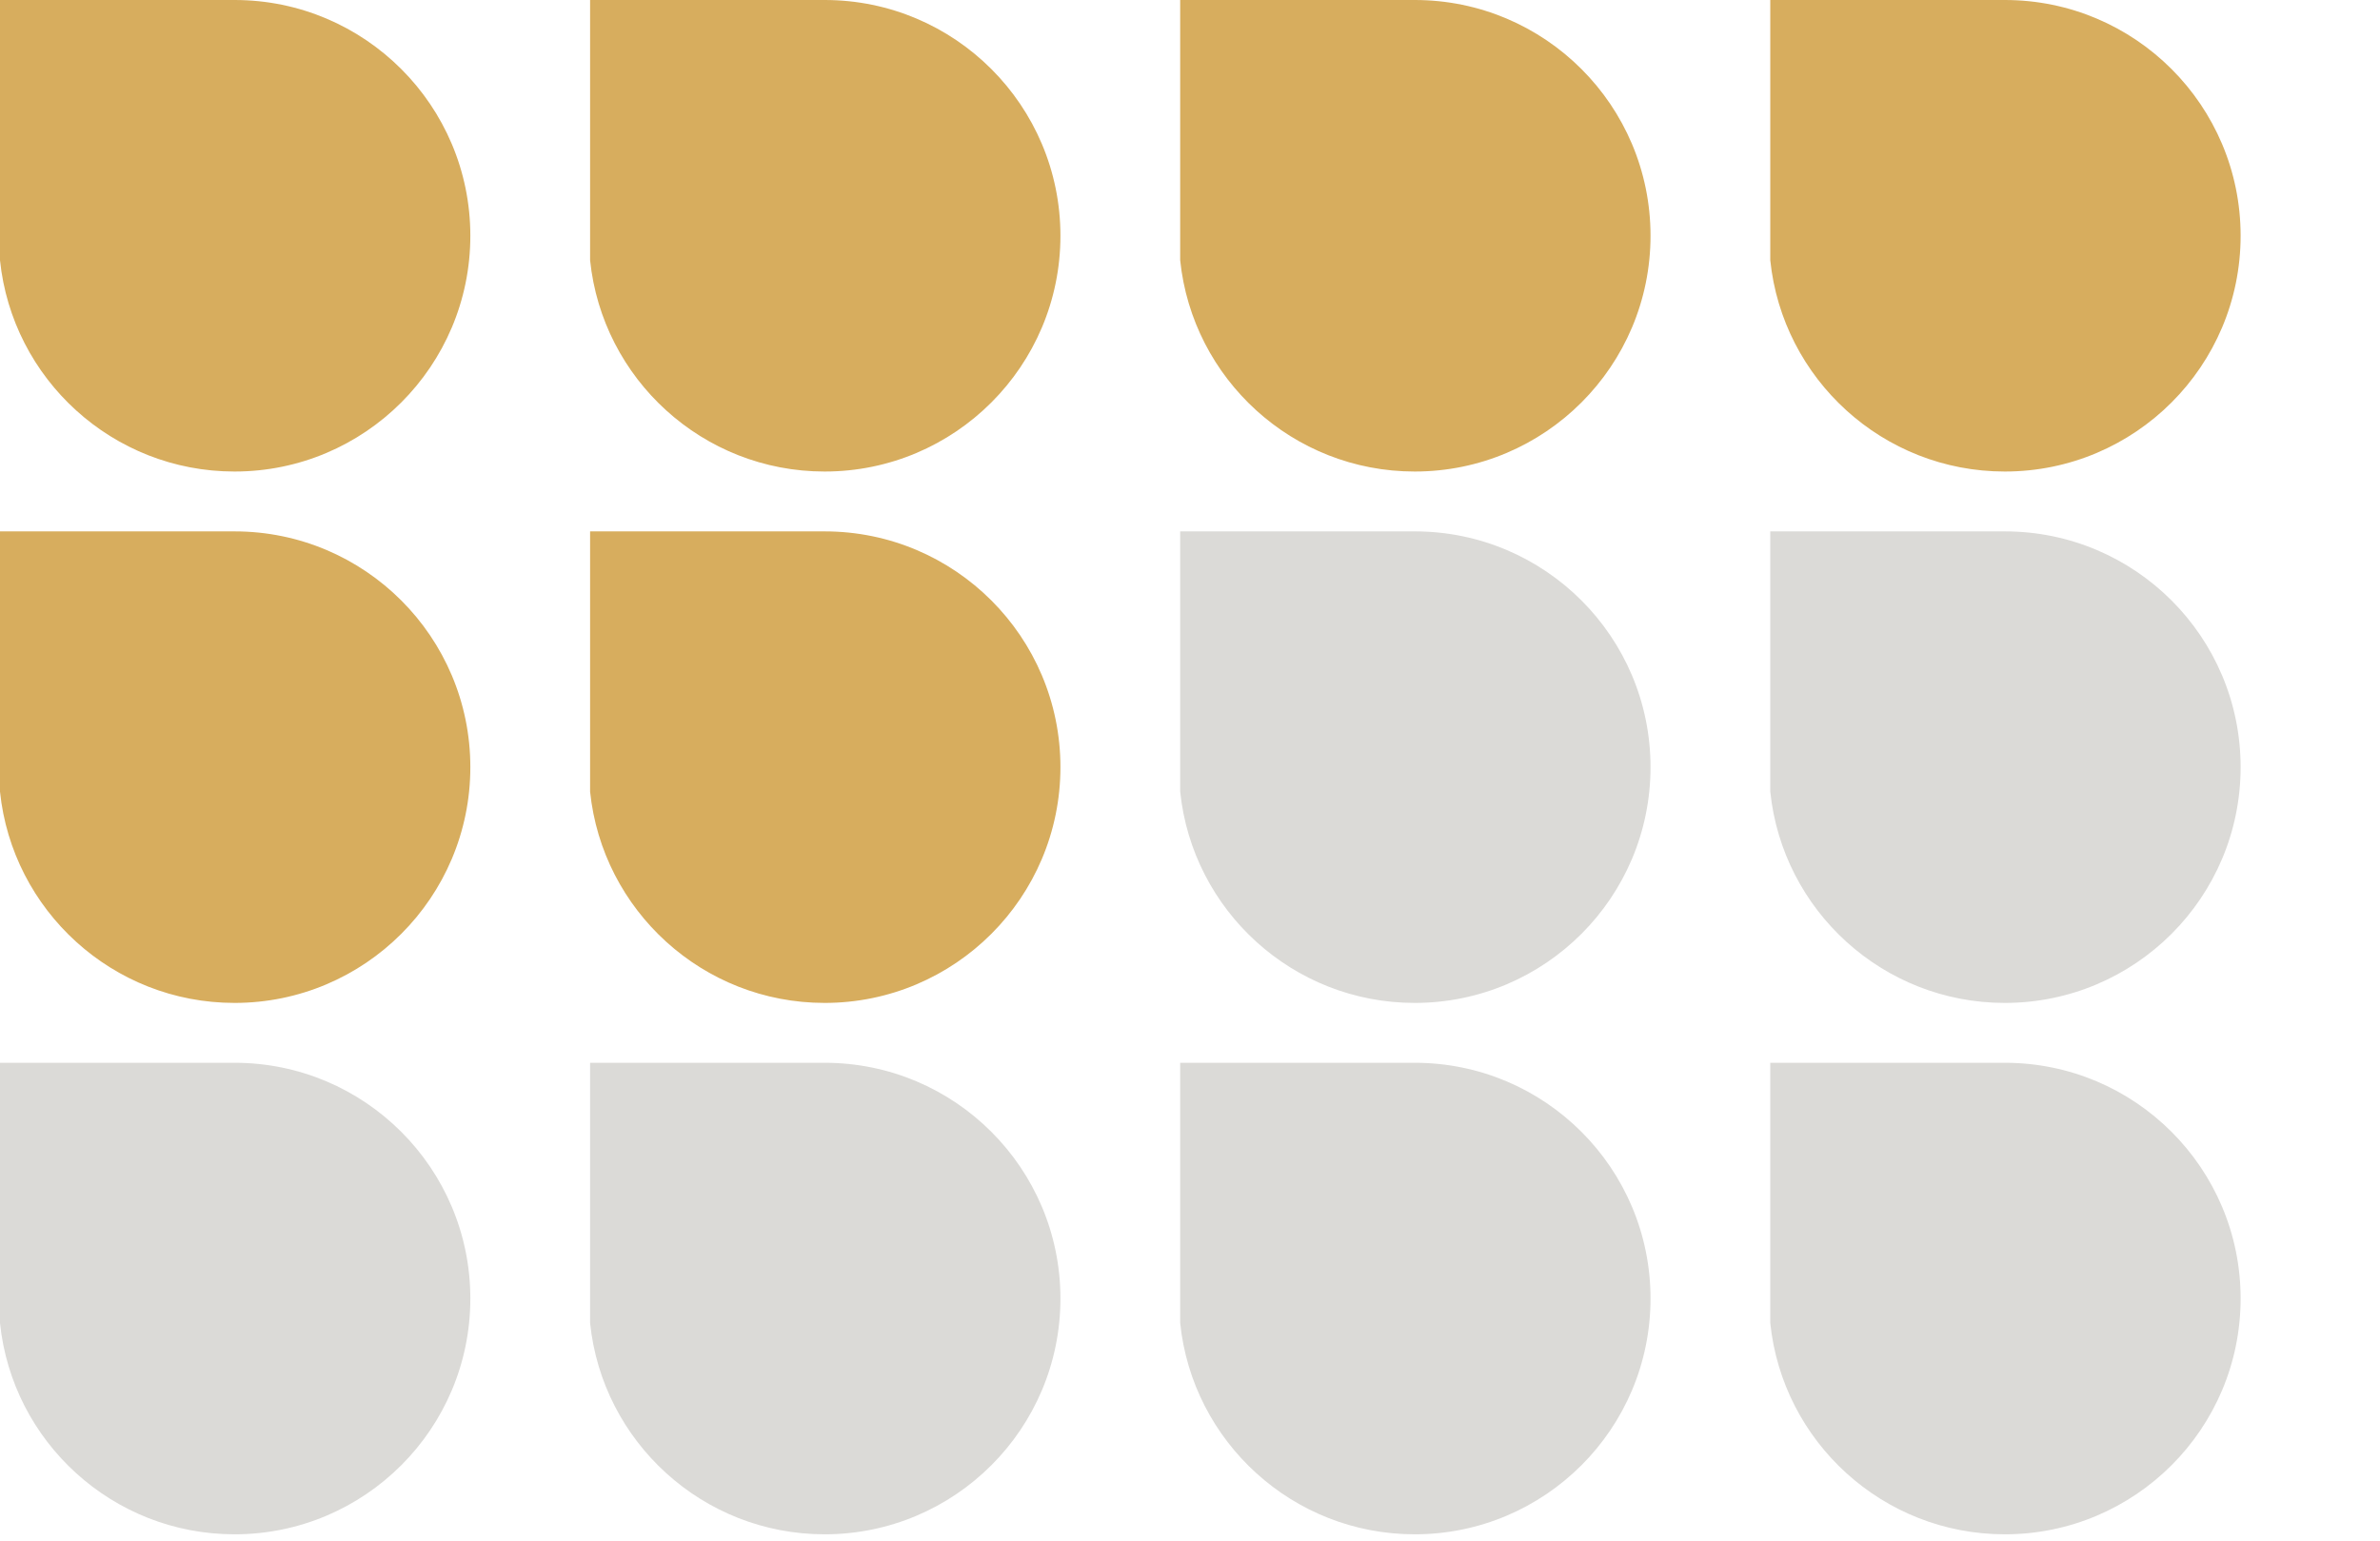 <svg width="318" height="206" viewBox="0 0 318 206" fill="none" xmlns="http://www.w3.org/2000/svg">
<path d="M62.844 31.507C62.844 48.907 48.737 63.014 31.337 63.014C15.046 63.014 1.636 50.642 0 34.779L0 0L31.337 0C48.737 0 62.844 14.107 62.844 31.507Z" fill="#D7AD5E"/>
<path d="M141.688 31.507C141.688 48.907 127.581 63.014 110.181 63.014C93.89 63.014 80.48 50.642 78.844 34.779V0L110.181 0C127.581 0 141.688 14.107 141.688 31.507Z" fill="#D7AD5E"/>
<path d="M220.532 31.507C220.532 48.907 206.425 63.014 189.025 63.014C172.733 63.014 159.324 50.642 157.688 34.779V0L189.025 0C206.425 0 220.532 14.107 220.532 31.507Z" fill="#D7AD5E"/>
<path d="M299.376 31.507C299.376 48.907 285.269 63.014 267.869 63.014C251.578 63.014 238.168 50.642 236.532 34.779V0L267.869 0C285.269 0 299.376 14.107 299.376 31.507Z" fill="#D7AD5E"/>
<path d="M62.844 102.521C62.844 119.921 48.737 134.028 31.337 134.028C15.046 134.028 1.636 121.656 0 105.793L0 71.014H31.337C48.737 71.014 62.844 85.121 62.844 102.521Z" fill="#D7AD5E"/>
<path d="M141.688 102.521C141.688 119.921 127.581 134.028 110.181 134.028C93.89 134.028 80.48 121.656 78.844 105.793V71.014H110.181C127.581 71.014 141.688 85.121 141.688 102.521Z" fill="#D7AD5E"/>
<path d="M220.532 102.521C220.532 119.921 206.425 134.028 189.025 134.028C172.733 134.028 159.324 121.656 157.688 105.793V71.014H189.025C206.425 71.014 220.532 85.121 220.532 102.521Z" fill="#DBDAD7"/>
<path d="M299.376 102.521C299.376 119.921 285.269 134.028 267.869 134.028C251.578 134.028 238.168 121.656 236.532 105.793V71.014H267.869C285.269 71.014 299.376 85.121 299.376 102.521Z" fill="#DBDAD7"/>
<path d="M62.844 173.535C62.844 190.936 48.737 205.042 31.337 205.042C15.046 205.042 1.636 192.67 0 176.807L0 142.028H31.337C48.737 142.028 62.844 156.135 62.844 173.535Z" fill="#DBDAD7"/>
<path d="M141.688 173.535C141.688 190.936 127.581 205.042 110.181 205.042C93.89 205.042 80.48 192.67 78.844 176.807V142.028H110.181C127.581 142.028 141.688 156.135 141.688 173.535Z" fill="#DBDAD7"/>
<path d="M220.532 173.535C220.532 190.936 206.425 205.042 189.025 205.042C172.733 205.042 159.324 192.67 157.688 176.807V142.028H189.025C206.425 142.028 220.532 156.135 220.532 173.535Z" fill="#DBDAD7"/>
<path d="M299.376 173.535C299.376 190.936 285.269 205.042 267.869 205.042C251.578 205.042 238.168 192.67 236.532 176.807V142.028H267.869C285.269 142.028 299.376 156.135 299.376 173.535Z" fill="#DBDAD7"/>
</svg>